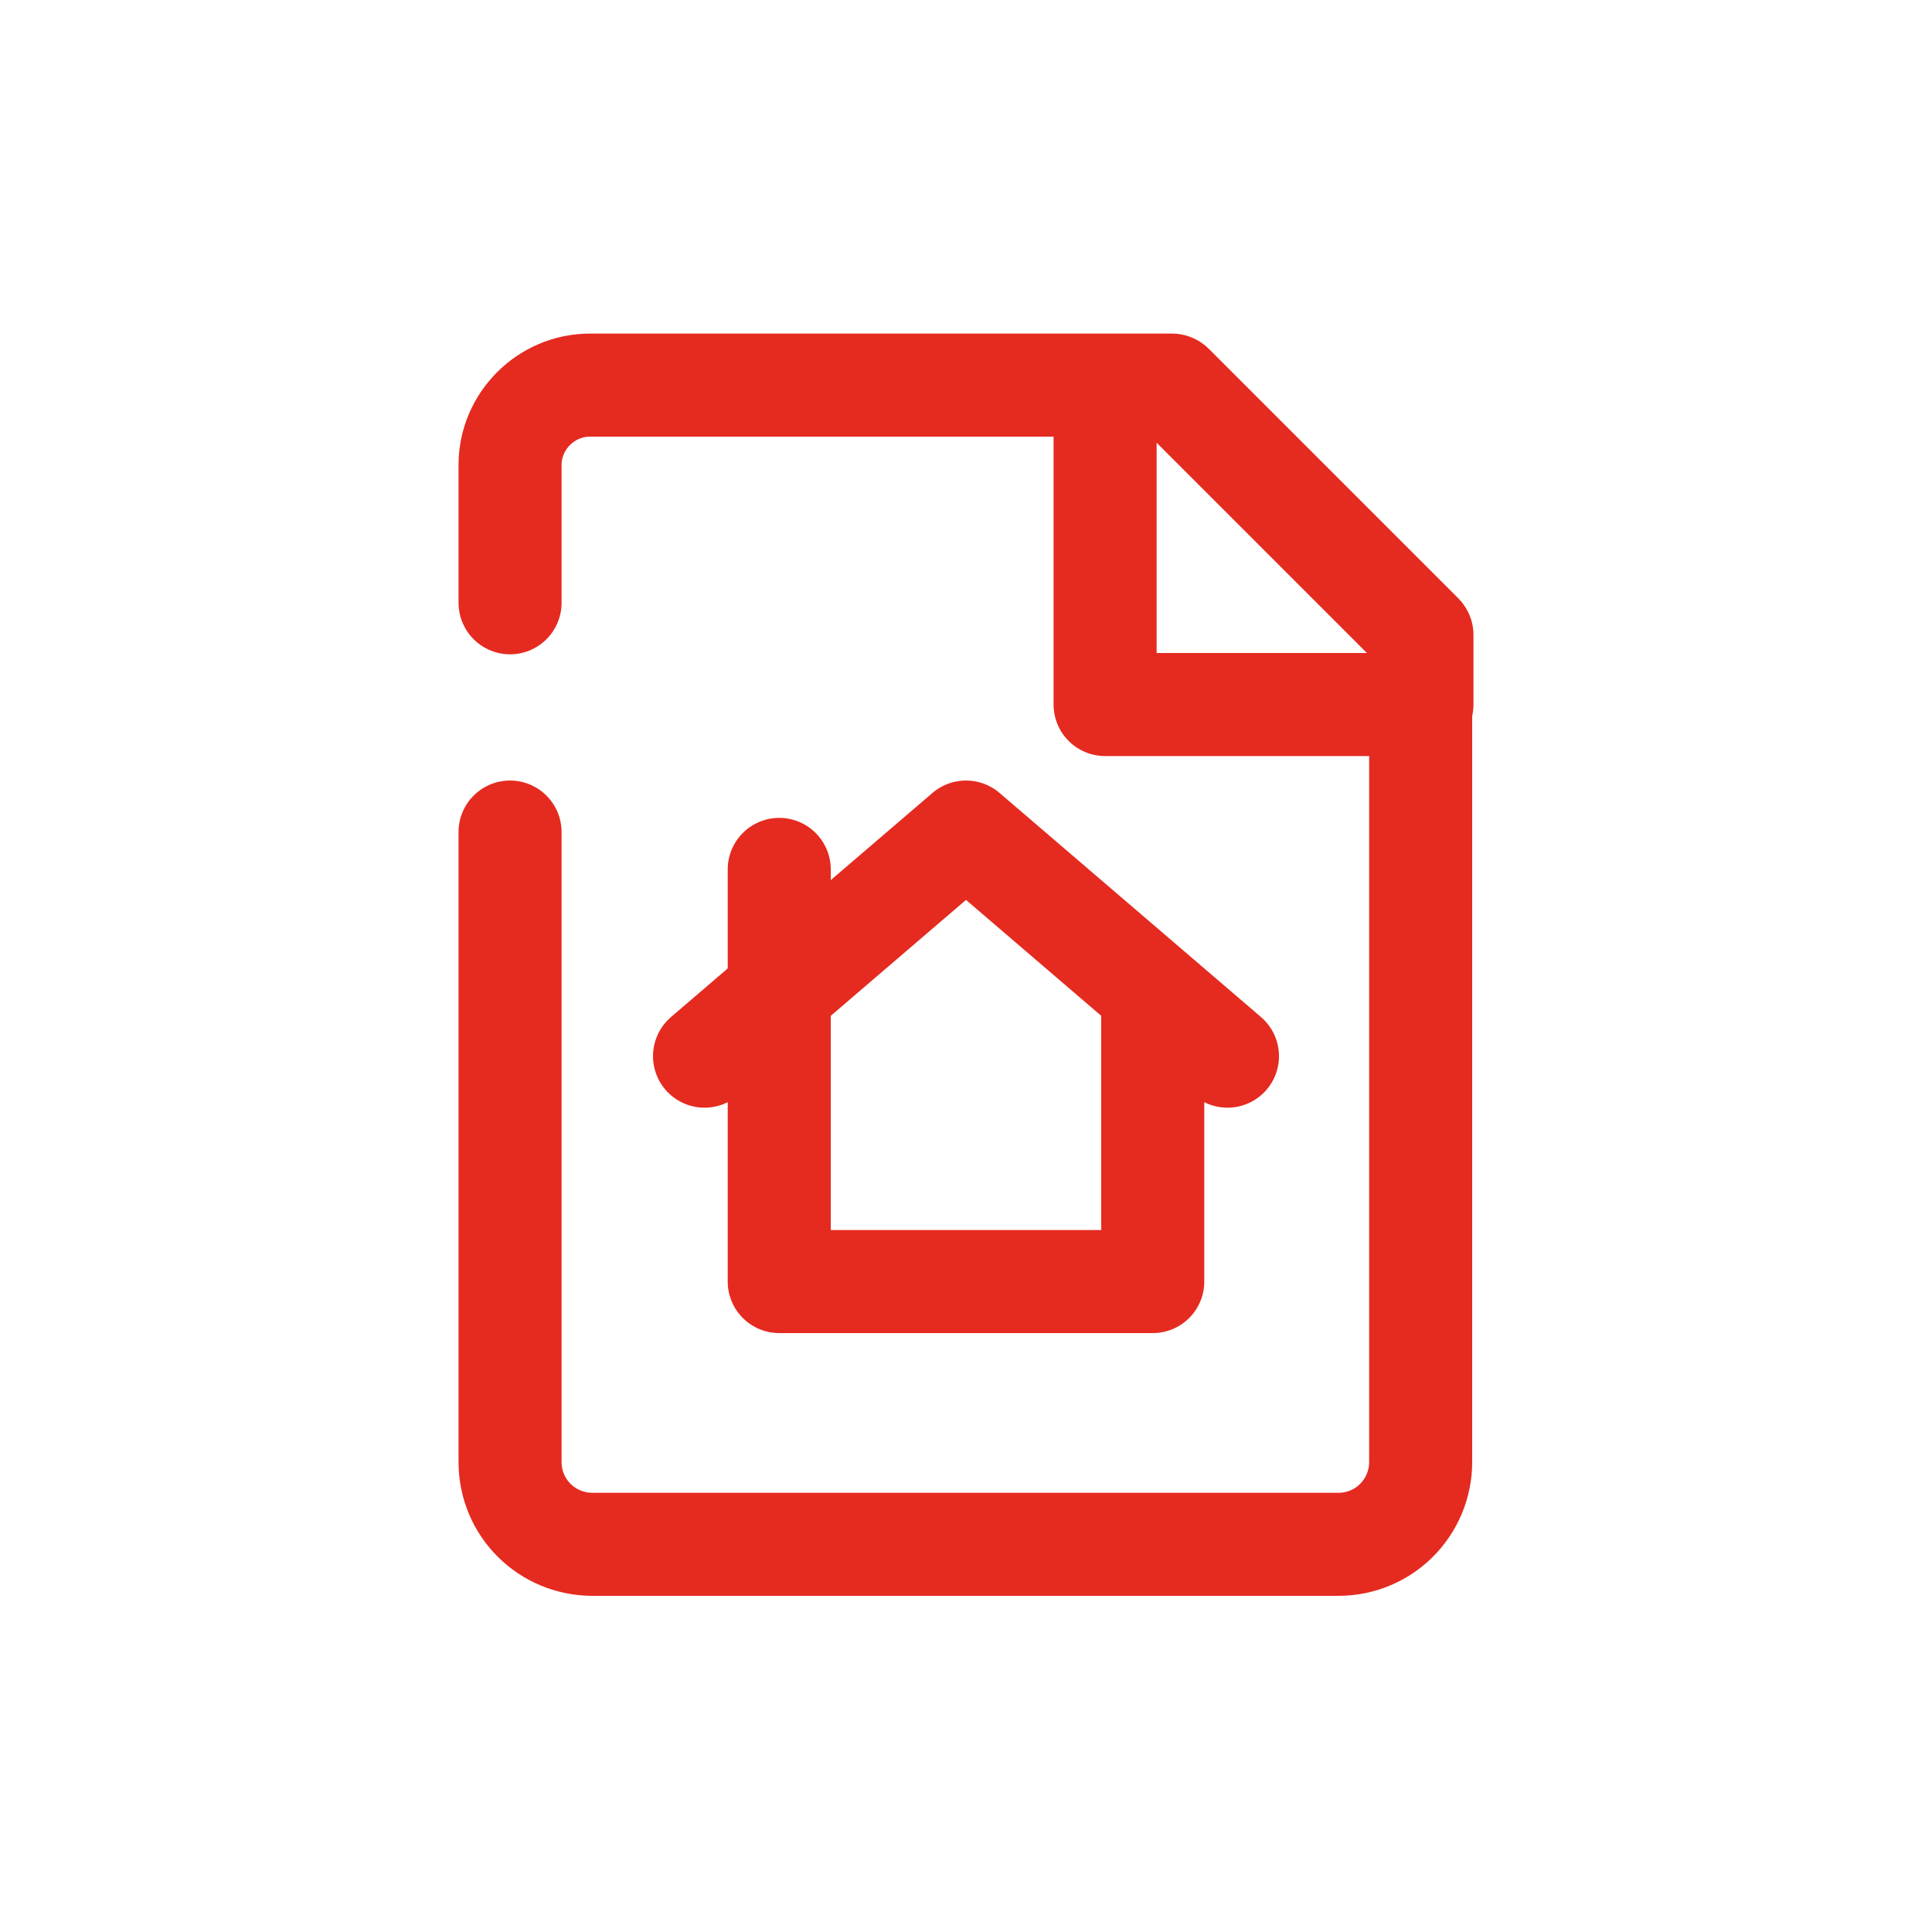 <?xml version="1.0" encoding="UTF-8"?>
<svg id="Laag_1" data-name="Laag 1" xmlns="http://www.w3.org/2000/svg" viewBox="0 0 15 15">
  <defs>
    <style>
      .cls-1 {
        fill: none;
        stroke: #e52a20;
        stroke-linecap: round;
        stroke-linejoin: round;
        stroke-width: .8px;
      }
    </style>
  </defs>
  <path class="cls-1" d="M3.96,6.46v4.89c0,.36.29.64.64.64h5.79c.36,0,.64-.29.64-.64v-6.43l-1.93-1.93h-4.52c-.34,0-.62.28-.62.62v1.07"/>
  <polygon class="cls-1" points="11.04 5.47 8.58 5.47 8.58 3 9.11 3 11.04 4.93 11.04 5.47"/>
  <polyline class="cls-1" points="5.47 8.2 7.5 6.46 9.53 8.2"/>
  <polyline class="cls-1" points="6.05 6.75 6.05 7.71 6.05 9.95 8.95 9.95 8.95 7.71"/>
</svg>